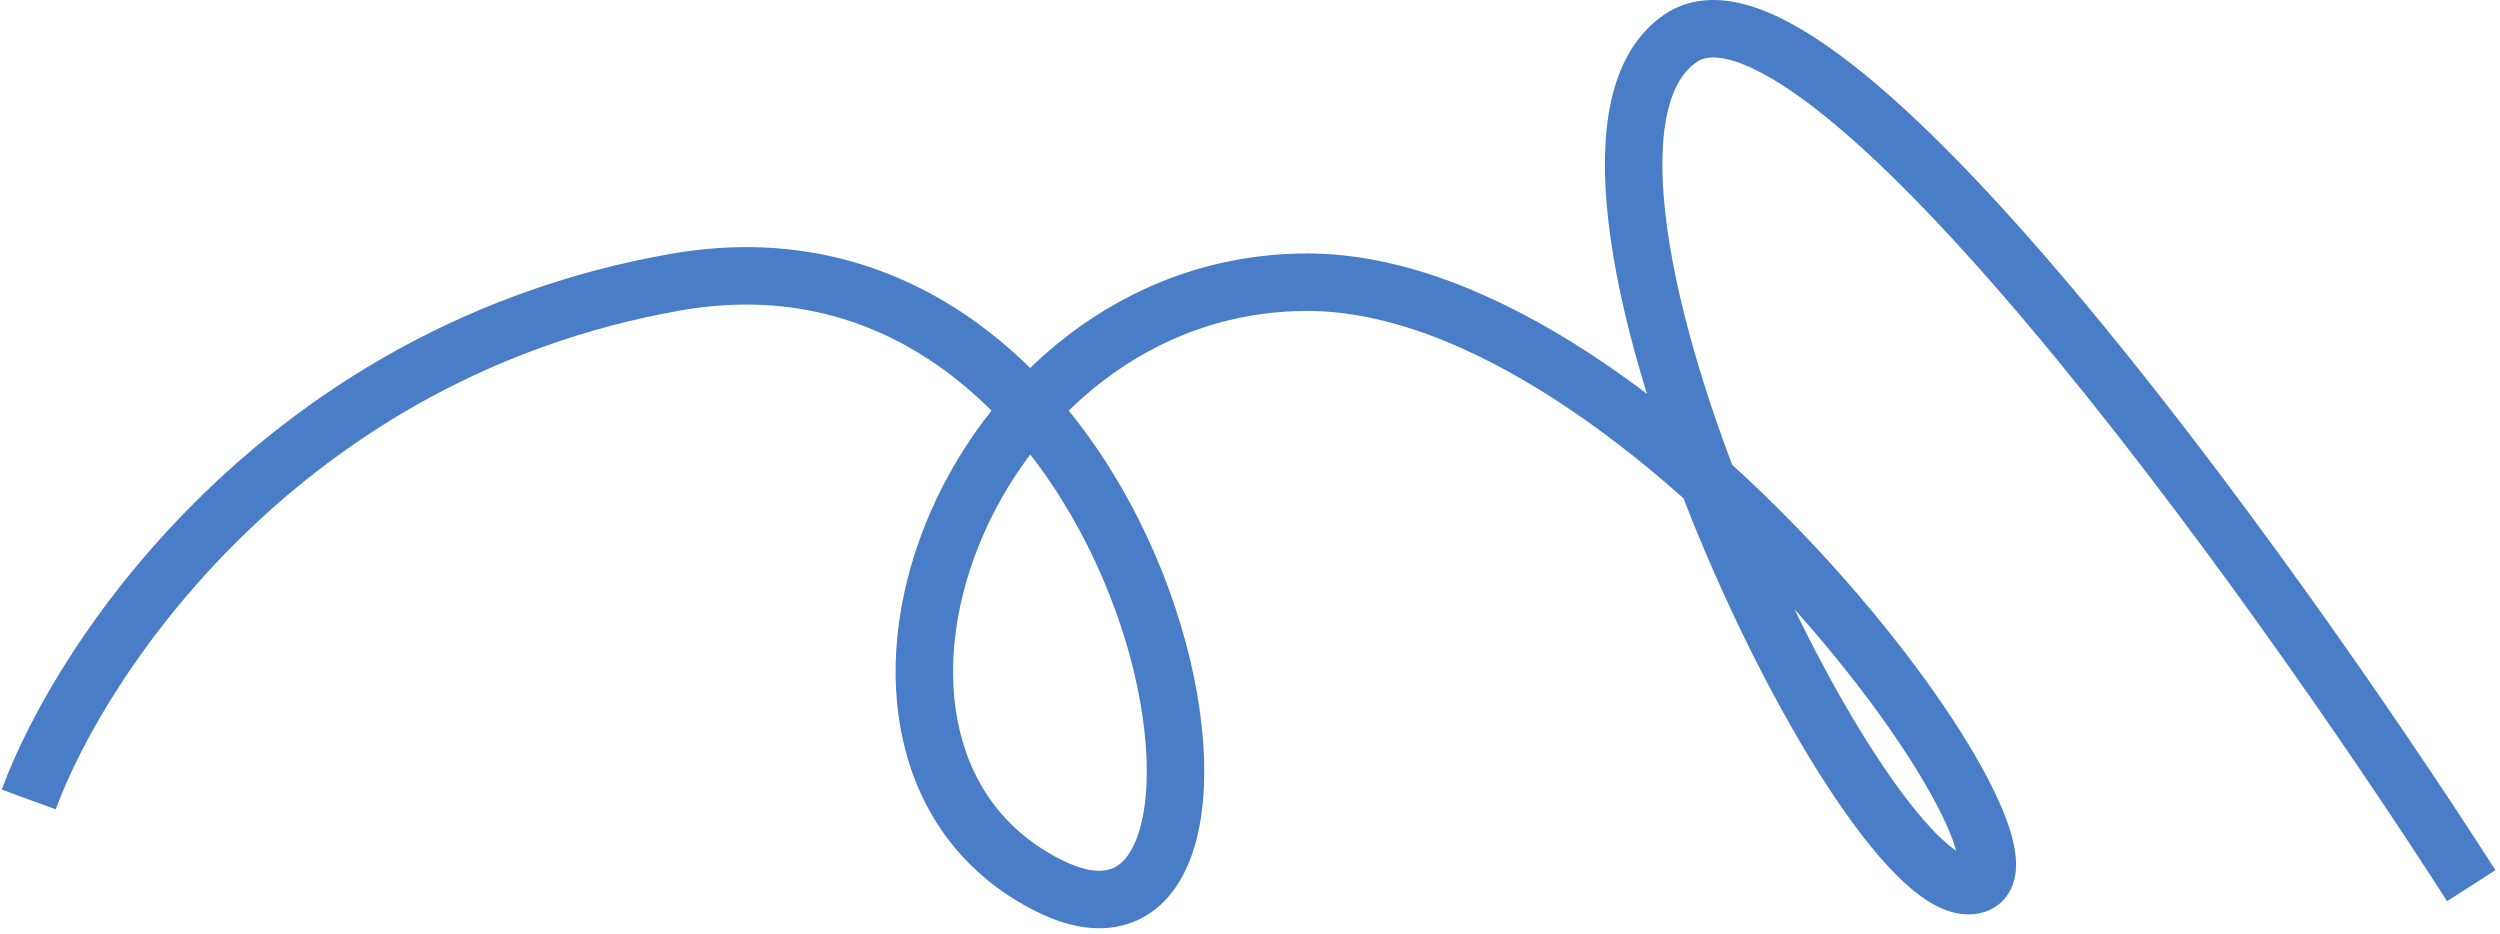 <?xml version="1.0" encoding="UTF-8"?> <svg xmlns="http://www.w3.org/2000/svg" width="174" height="65" viewBox="0 0 174 65" fill="none"><path d="M172 61.642C157.667 39.308 126.6 -3.759 117 2.641C105 10.642 129 61.642 137 61.642C145 61.642 115 19.642 91 19.642C67 19.642 55 52.641 73 61.642C91 70.642 81 13.642 47 19.642C19.8 24.442 5.667 45.642 2 55.642" stroke="#497DC8" stroke-width="4" stroke-linejoin="round"></path></svg> 